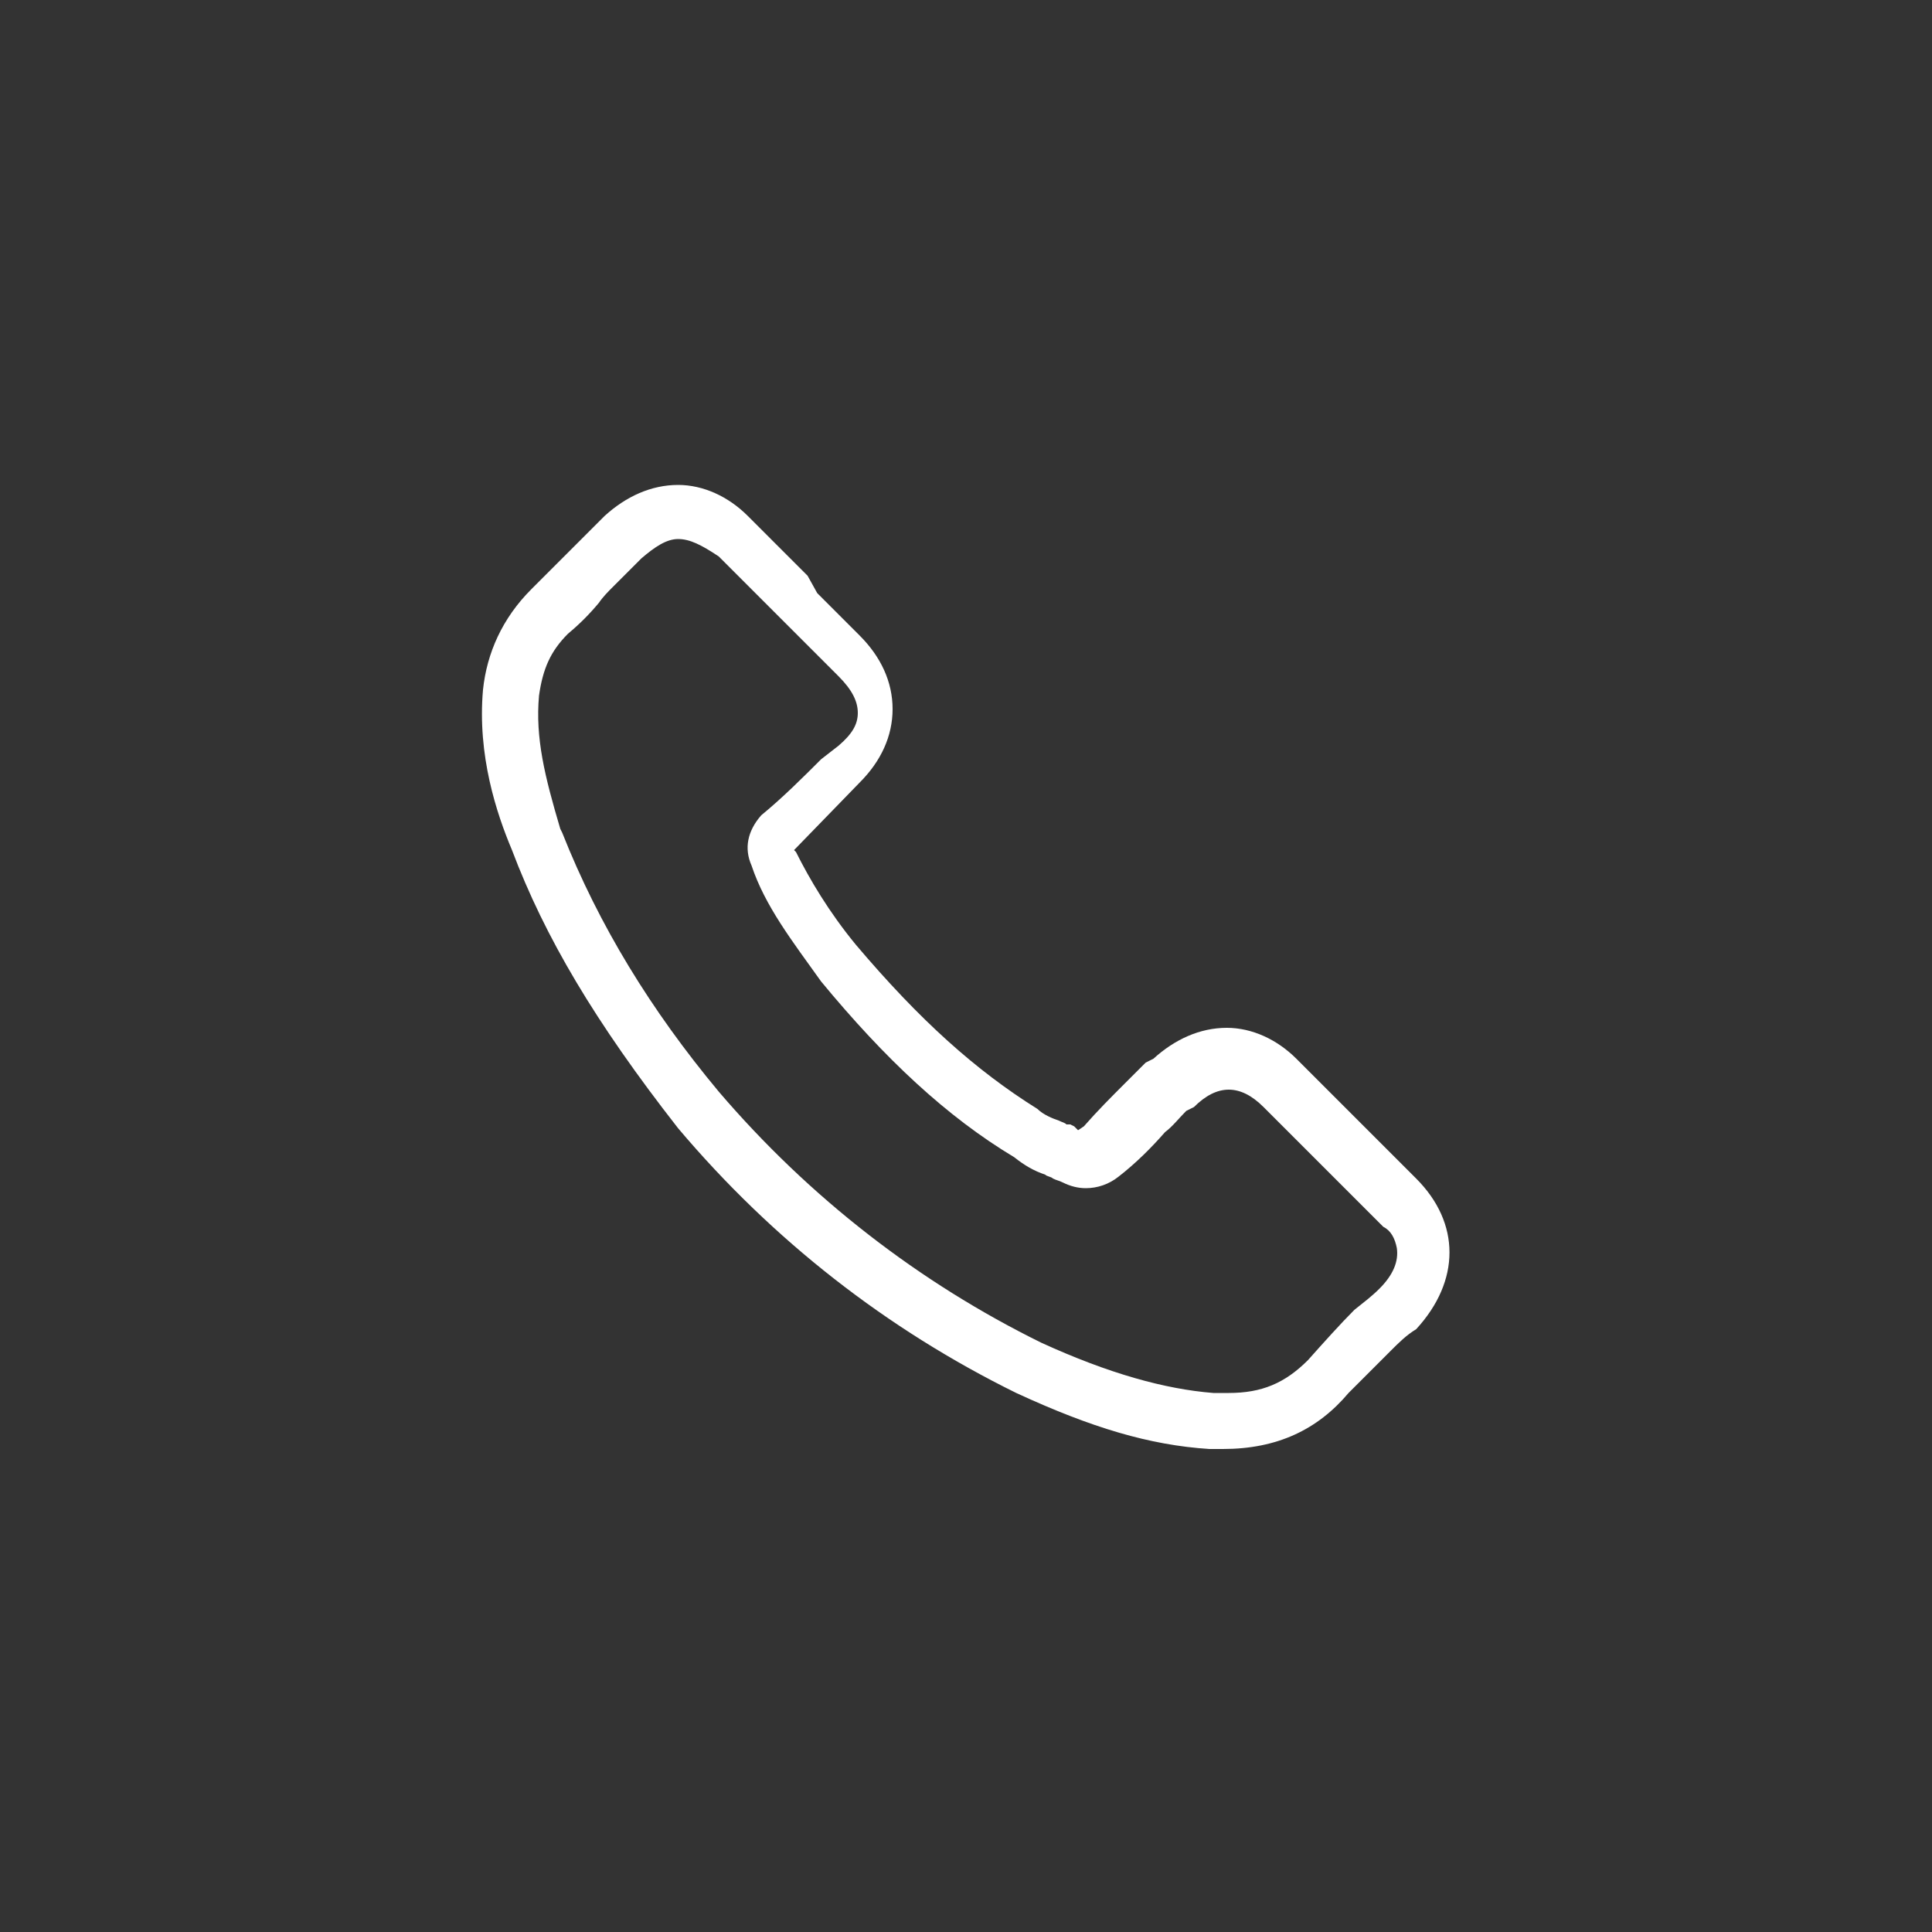 <?xml version="1.0" encoding="utf-8"?>
<!-- Generator: Adobe Illustrator 23.0.1, SVG Export Plug-In . SVG Version: 6.00 Build 0)  -->
<svg version="1.1" id="Calque_1" xmlns="http://www.w3.org/2000/svg" xmlns:xlink="http://www.w3.org/1999/xlink" x="0px" y="0px"
	 viewBox="0 0 100 100" style="enable-background:new 0 0 100 100;" xml:space="preserve">
<rect x="0" y="0" width="100" height="100" fill="#333333" stroke="none"/>
<style type="text/css">
	.st0{fill:#FFFFFF;}
</style>
<path class="st0" d="M62.6,75c-3.1-0.2-6.1-1.1-10-2.9c-6.7-3.3-12.6-7.9-17.5-13.7c-4.3-5.5-6.9-9.9-8.6-14.4
	c-0.8-1.9-1.8-4.9-1.5-8.3c0.2-1.9,1-3.7,2.5-5.2l3.8-3.8c1.1-1,2.4-1.6,3.8-1.6c1.3,0,2.6,0.6,3.6,1.6l3.1,3.1l0.5,0.9l2.2,2.2
	c1.1,1.1,1.7,2.4,1.7,3.8s-0.6,2.7-1.7,3.8L41.1,44l0.1,0.1c0.7,1.4,1.7,3.1,3.1,4.8c3.3,3.9,6.2,6.5,9.4,8.5
	c0.3,0.3,0.8,0.5,1.1,0.6c0.2,0.1,0.3,0.1,0.4,0.2h0.2l0.2,0.1l0.2,0.2l0.3-0.2c0.7-0.8,1.4-1.5,2.1-2.2c0.4-0.4,0.7-0.7,1.1-1.1
	l0.4-0.2c1.1-1,2.4-1.6,3.8-1.6c1.3,0,2.6,0.6,3.6,1.6c0.6,0.6,1.3,1.3,1.9,1.9c1.5,1.5,2.9,2.9,4.3,4.3c2.3,2.3,2.3,5.3,0,7.8
	c-0.5,0.3-0.9,0.7-1.3,1.1l-2.2,2.2C68.2,74,66.1,75,63.3,75H62.6z M35.1,27.9c-0.6,0-1.2,0.4-1.9,1l-1.5,1.5
	c-0.2,0.2-0.5,0.5-0.7,0.8c-0.5,0.6-1,1.1-1.6,1.6c-0.9,0.9-1.3,1.8-1.5,3.2c-0.2,2.2,0.3,4.2,1.1,6.9l0.1,0.2
	c1.9,4.8,4.6,9.2,8.1,13.4c4.7,5.5,10.4,9.9,16.7,13c3.5,1.6,6.4,2.4,8.9,2.6c0.3,0,0.5,0,0.8,0c1.7,0,2.9-0.5,4.1-1.7
	c0.8-0.9,1.7-1.9,2.4-2.6c0.5-0.4,0.9-0.7,1.3-1.1c0.7-0.7,1-1.4,0.9-2.1c-0.1-0.5-0.3-0.9-0.7-1.1l-6.2-6.2
	c-0.6-0.6-1.2-0.9-1.8-0.9c-0.6,0-1.2,0.3-1.8,0.9l-0.4,0.2c-0.4,0.4-0.7,0.8-1.1,1.1c-0.7,0.8-1.5,1.6-2.4,2.3
	c-0.5,0.4-1.1,0.6-1.7,0.6c-0.4,0-0.8-0.1-1.2-0.3c-0.2-0.1-0.3-0.1-0.5-0.2c-0.1-0.1-0.3-0.1-0.4-0.2c-0.6-0.2-1.1-0.5-1.6-0.9
	c-3.5-2.1-6.7-5.1-10-9.1c-1.5-2.1-2.9-3.9-3.6-6c-0.4-0.9-0.2-1.8,0.5-2.6c1.1-0.9,2.2-2,3.1-2.9l0.9-0.7c0.7-0.6,1-1.1,1-1.7
	c0-0.6-0.3-1.2-1-1.9l-6.2-6.2C36.3,28.2,35.7,27.9,35.1,27.9z"/>
</svg>
